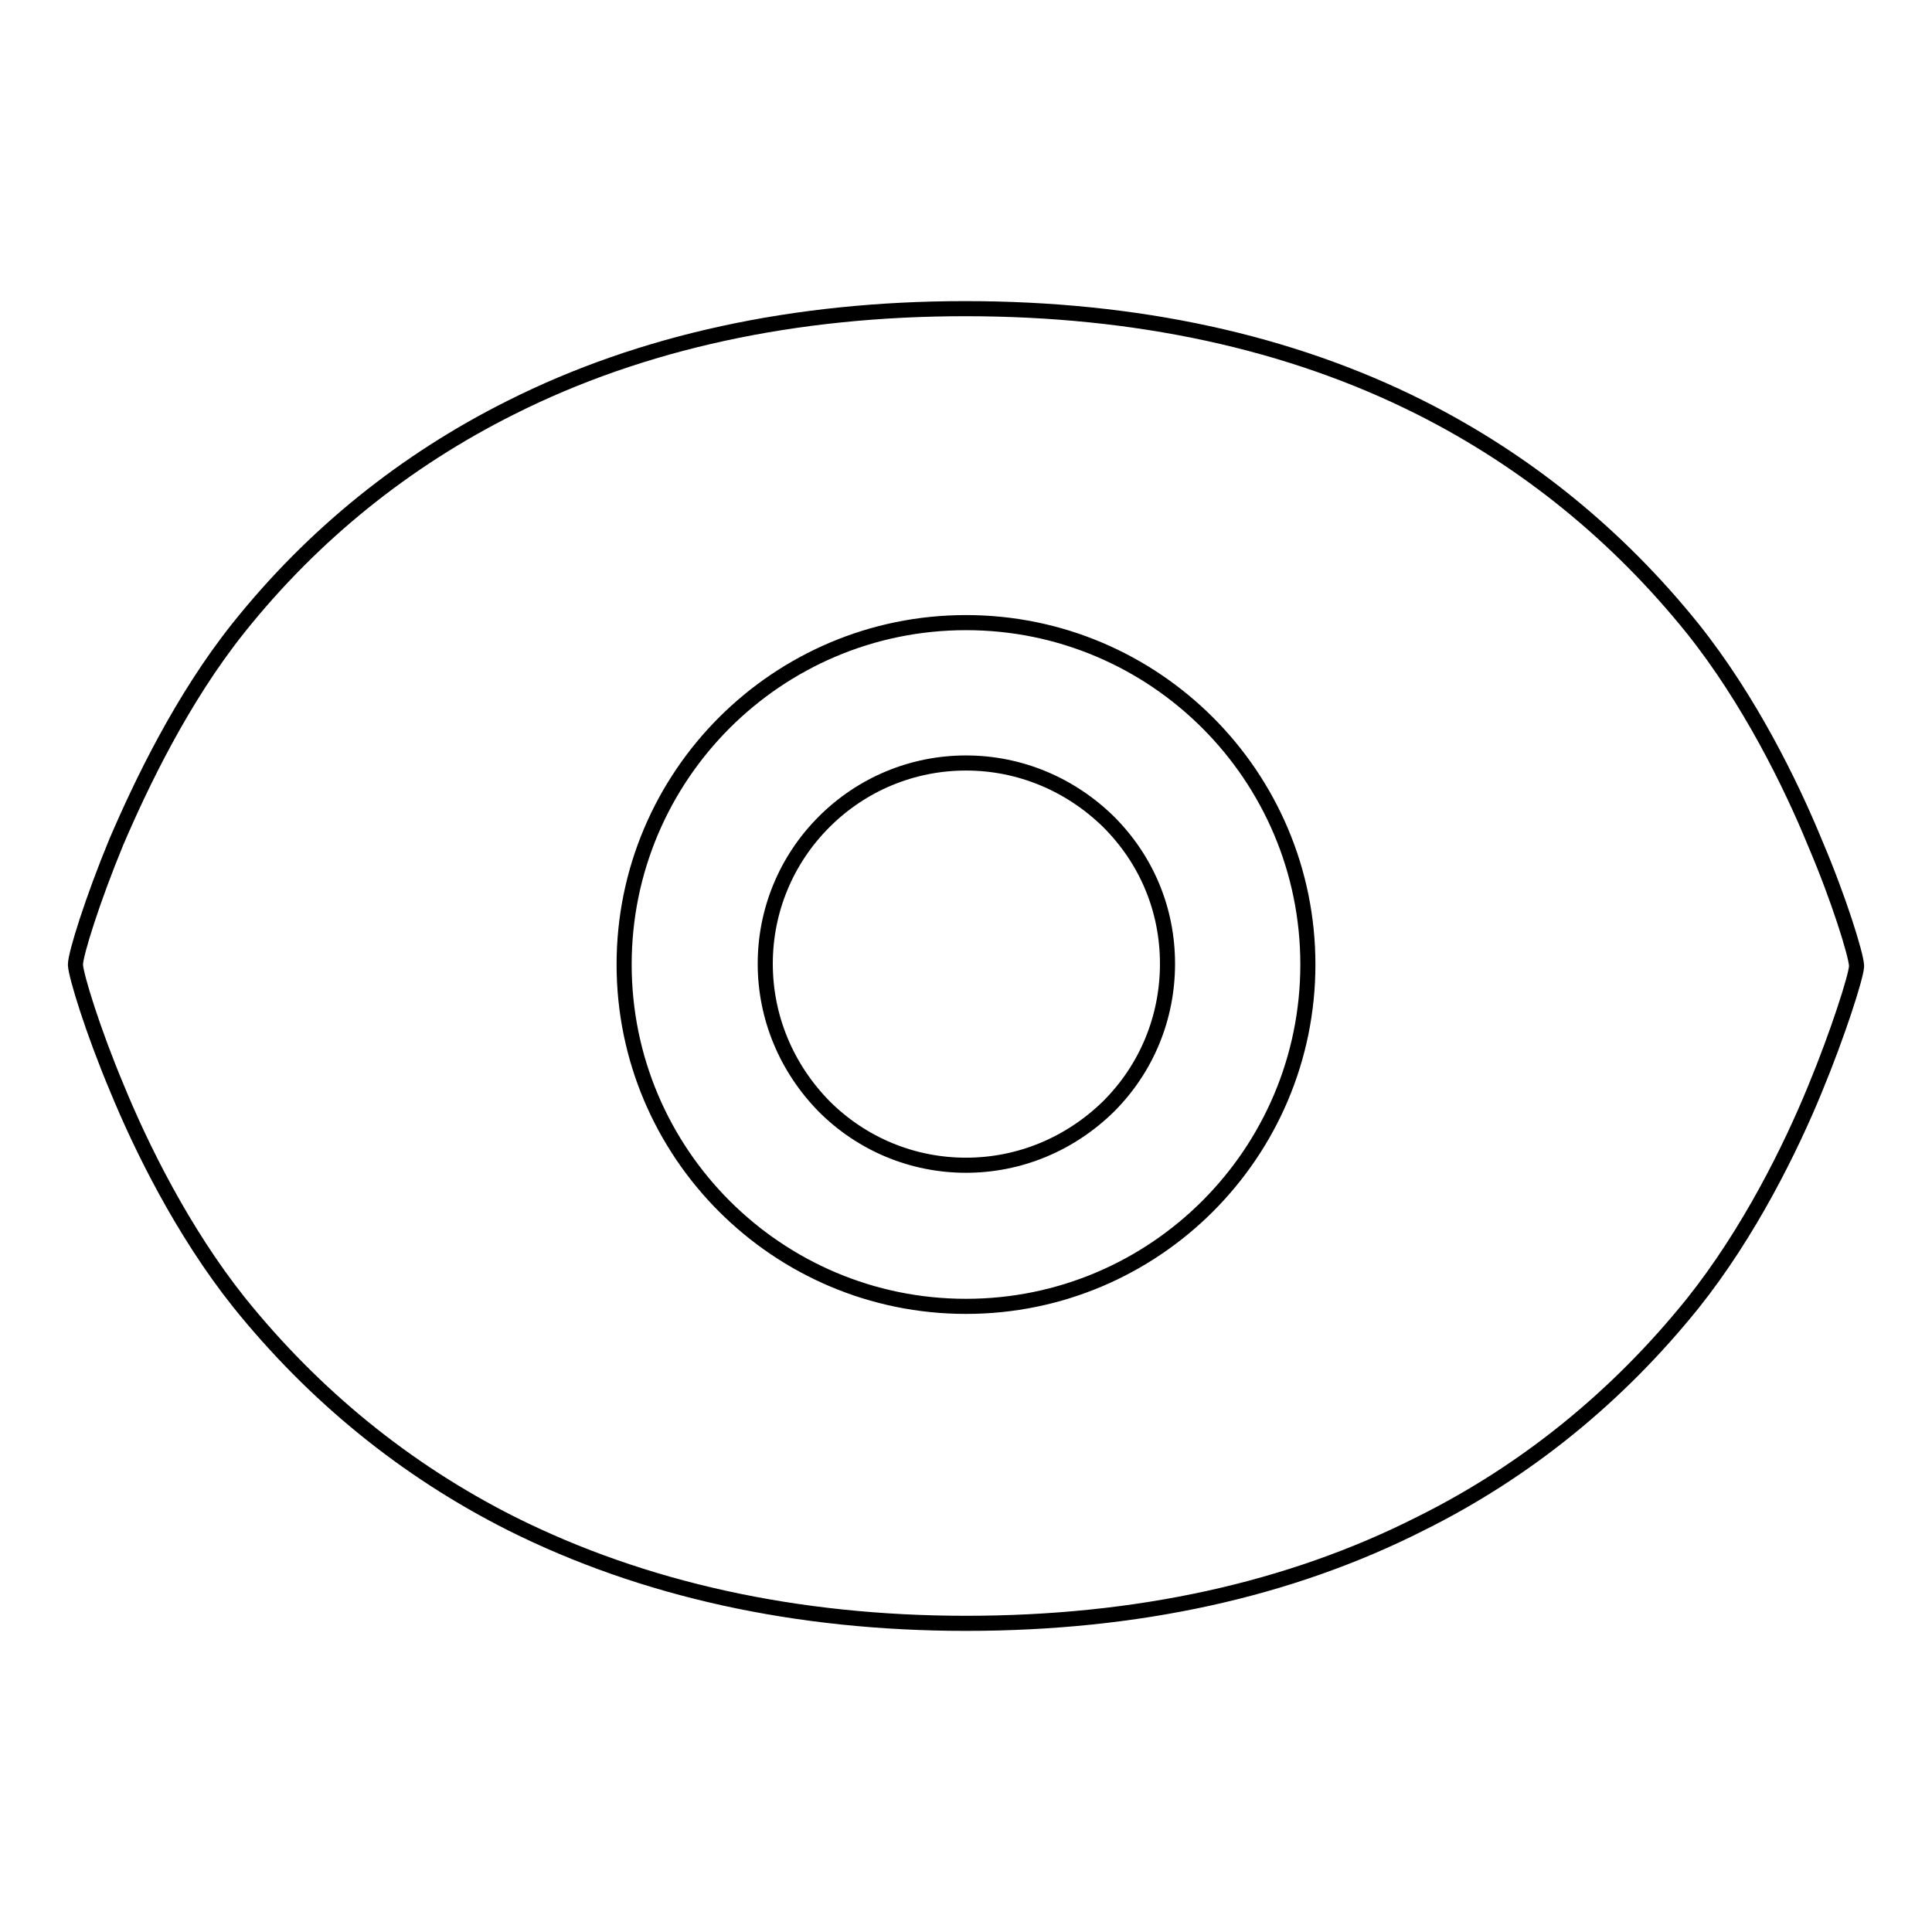 <?xml version="1.0" encoding="utf-8"?>
<!-- Svg Vector Icons : http://www.onlinewebfonts.com/icon -->
<!DOCTYPE svg PUBLIC "-//W3C//DTD SVG 1.1//EN" "http://www.w3.org/Graphics/SVG/1.1/DTD/svg11.dtd">
<svg version="1.1" xmlns="http://www.w3.org/2000/svg" xmlns:xlink="http://www.w3.org/1999/xlink" x="0px" y="0px" viewBox="0 0 256 256" enable-background="new 0 0 256 256" xml:space="preserve">
<g> <path stroke-width="2" fill-opacity="0" stroke="#000000"  d="M128,101.1c-7.1,0-13.8,2.8-18.8,7.8c-5,5-7.8,11.7-7.8,18.8s2.8,13.8,7.8,18.9c5,5,11.7,7.8,18.8,7.8 c7.1,0,13.8-2.8,18.9-7.8c5-5,7.8-11.7,7.8-18.9s-2.8-13.8-7.8-18.8C141.8,103.9,135.1,101.1,128,101.1z M246,127.9 c-0.1-1.5-2.3-8.7-5.5-16.2c-3.2-7.8-8.7-19-16.2-28.4c-9.9-12.3-22-22.2-36.1-29.3c-17.3-8.7-37.6-13.1-60.3-13.1 c-22.6,0-42.9,4.4-60.2,13.1c-14,7-26.2,16.8-36.1,29.2c-7.5,9.4-12.9,20.7-16.2,28.4c-3.1,7.5-5.4,14.8-5.4,16.2v0.1 c0.1,1.5,2.3,8.7,5.5,16.3c3.2,7.8,8.7,19,16.2,28.4c9.9,12.3,22,22.2,36.1,29.3c17.4,8.7,37.7,13.2,60.2,13.2 c22.6,0,42.8-4.4,60.2-13.2c14.1-7,26.2-16.9,36.1-29.2c7.5-9.4,13-20.6,16.2-28.4c3.1-7.5,5.4-14.8,5.5-16.2V128V127.9L246,127.9z  M128,173.1c-25,0-45.3-20.3-45.3-45.3S103,82.5,128,82.5c25,0,45.3,20.3,45.3,45.3S153,173.1,128,173.1z"/></g>
</svg>
